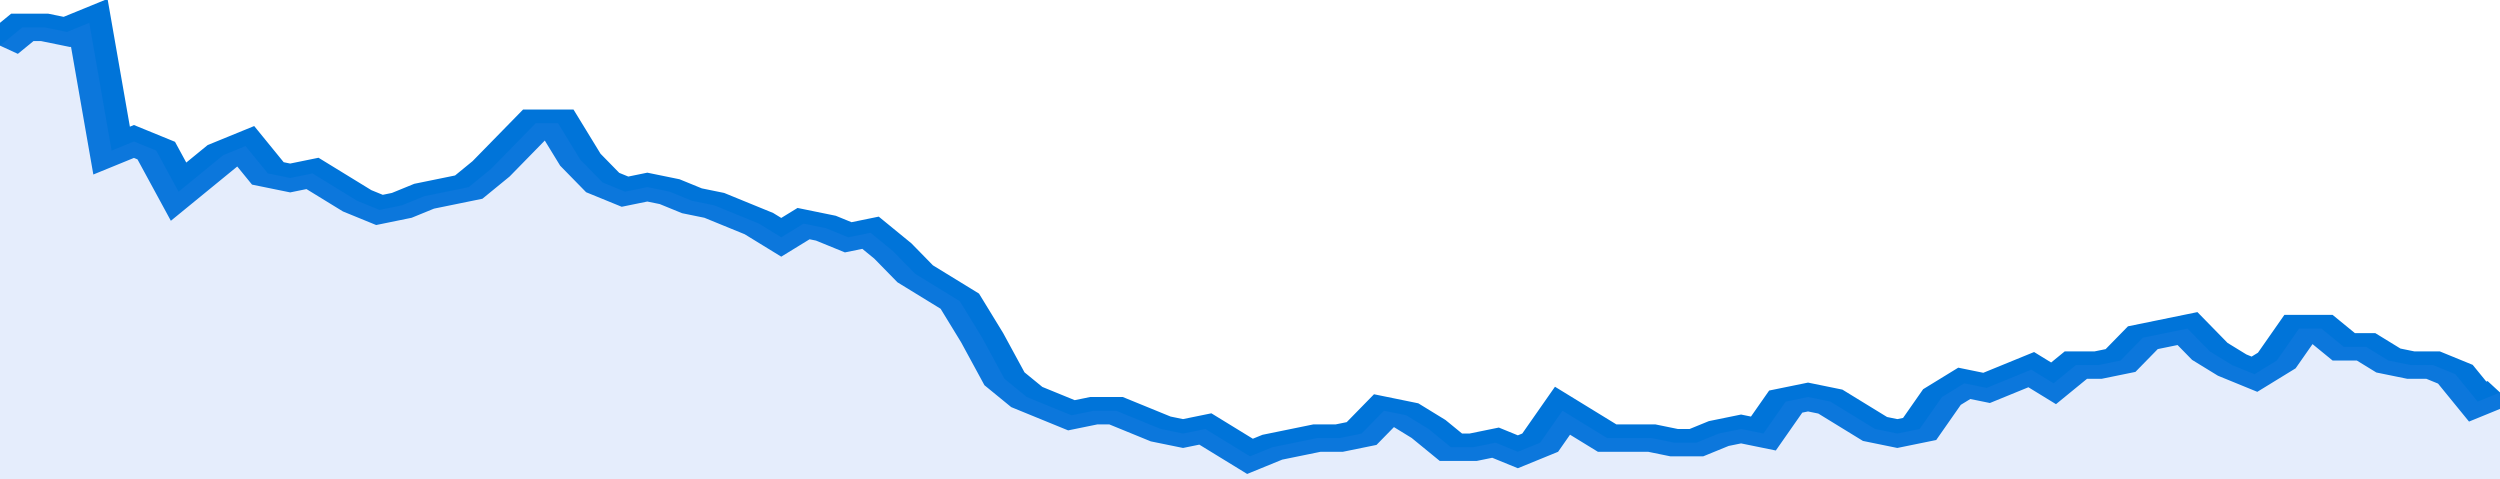 <svg xmlns="http://www.w3.org/2000/svg" viewBox="0 0 336 105" width="120" height="23" preserveAspectRatio="none">
				 <polyline fill="none" stroke="#0074d9" stroke-width="6" points="0, 10 3, 6 6, 6 9, 7 12, 5 15, 33 18, 31 21, 33 24, 42 27, 38 30, 34 33, 32 36, 38 39, 39 42, 38 45, 41 48, 44 51, 46 54, 45 57, 43 60, 42 63, 41 66, 37 69, 32 72, 27 75, 27 78, 35 81, 40 84, 42 87, 41 90, 42 93, 44 96, 45 99, 47 102, 49 105, 52 108, 49 111, 50 114, 52 117, 51 120, 55 123, 60 126, 63 129, 66 132, 74 135, 83 138, 87 141, 89 144, 91 147, 90 150, 90 153, 92 156, 94 159, 95 162, 94 165, 97 168, 100 171, 98 174, 97 177, 96 180, 96 183, 95 186, 90 189, 91 192, 94 195, 98 198, 98 201, 97 204, 99 207, 97 210, 90 213, 93 216, 96 219, 96 222, 96 225, 97 228, 97 231, 95 234, 94 237, 95 240, 88 243, 87 246, 88 249, 91 252, 94 255, 95 258, 94 261, 87 264, 84 267, 85 270, 83 273, 81 276, 84 279, 80 282, 80 285, 79 288, 74 291, 73 294, 72 297, 77 300, 80 303, 82 306, 79 309, 72 312, 72 315, 76 318, 76 321, 79 324, 80 327, 80 330, 82 333, 88 336, 86 336, 86 "> </polyline>
				 <polygon fill="#5085ec" opacity="0.15" points="0, 105 0, 10 3, 6 6, 6 9, 7 12, 5 15, 33 18, 31 21, 33 24, 42 27, 38 30, 34 33, 32 36, 38 39, 39 42, 38 45, 41 48, 44 51, 46 54, 45 57, 43 60, 42 63, 41 66, 37 69, 32 72, 27 75, 27 78, 35 81, 40 84, 42 87, 41 90, 42 93, 44 96, 45 99, 47 102, 49 105, 52 108, 49 111, 50 114, 52 117, 51 120, 55 123, 60 126, 63 129, 66 132, 74 135, 83 138, 87 141, 89 144, 91 147, 90 150, 90 153, 92 156, 94 159, 95 162, 94 165, 97 168, 100 171, 98 174, 97 177, 96 180, 96 183, 95 186, 90 189, 91 192, 94 195, 98 198, 98 201, 97 204, 99 207, 97 210, 90 213, 93 216, 96 219, 96 222, 96 225, 97 228, 97 231, 95 234, 94 237, 95 240, 88 243, 87 246, 88 249, 91 252, 94 255, 95 258, 94 261, 87 264, 84 267, 85 270, 83 273, 81 276, 84 279, 80 282, 80 285, 79 288, 74 291, 73 294, 72 297, 77 300, 80 303, 82 306, 79 309, 72 312, 72 315, 76 318, 76 321, 79 324, 80 327, 80 330, 82 333, 88 336, 86 336, 105 "></polygon>
			</svg>